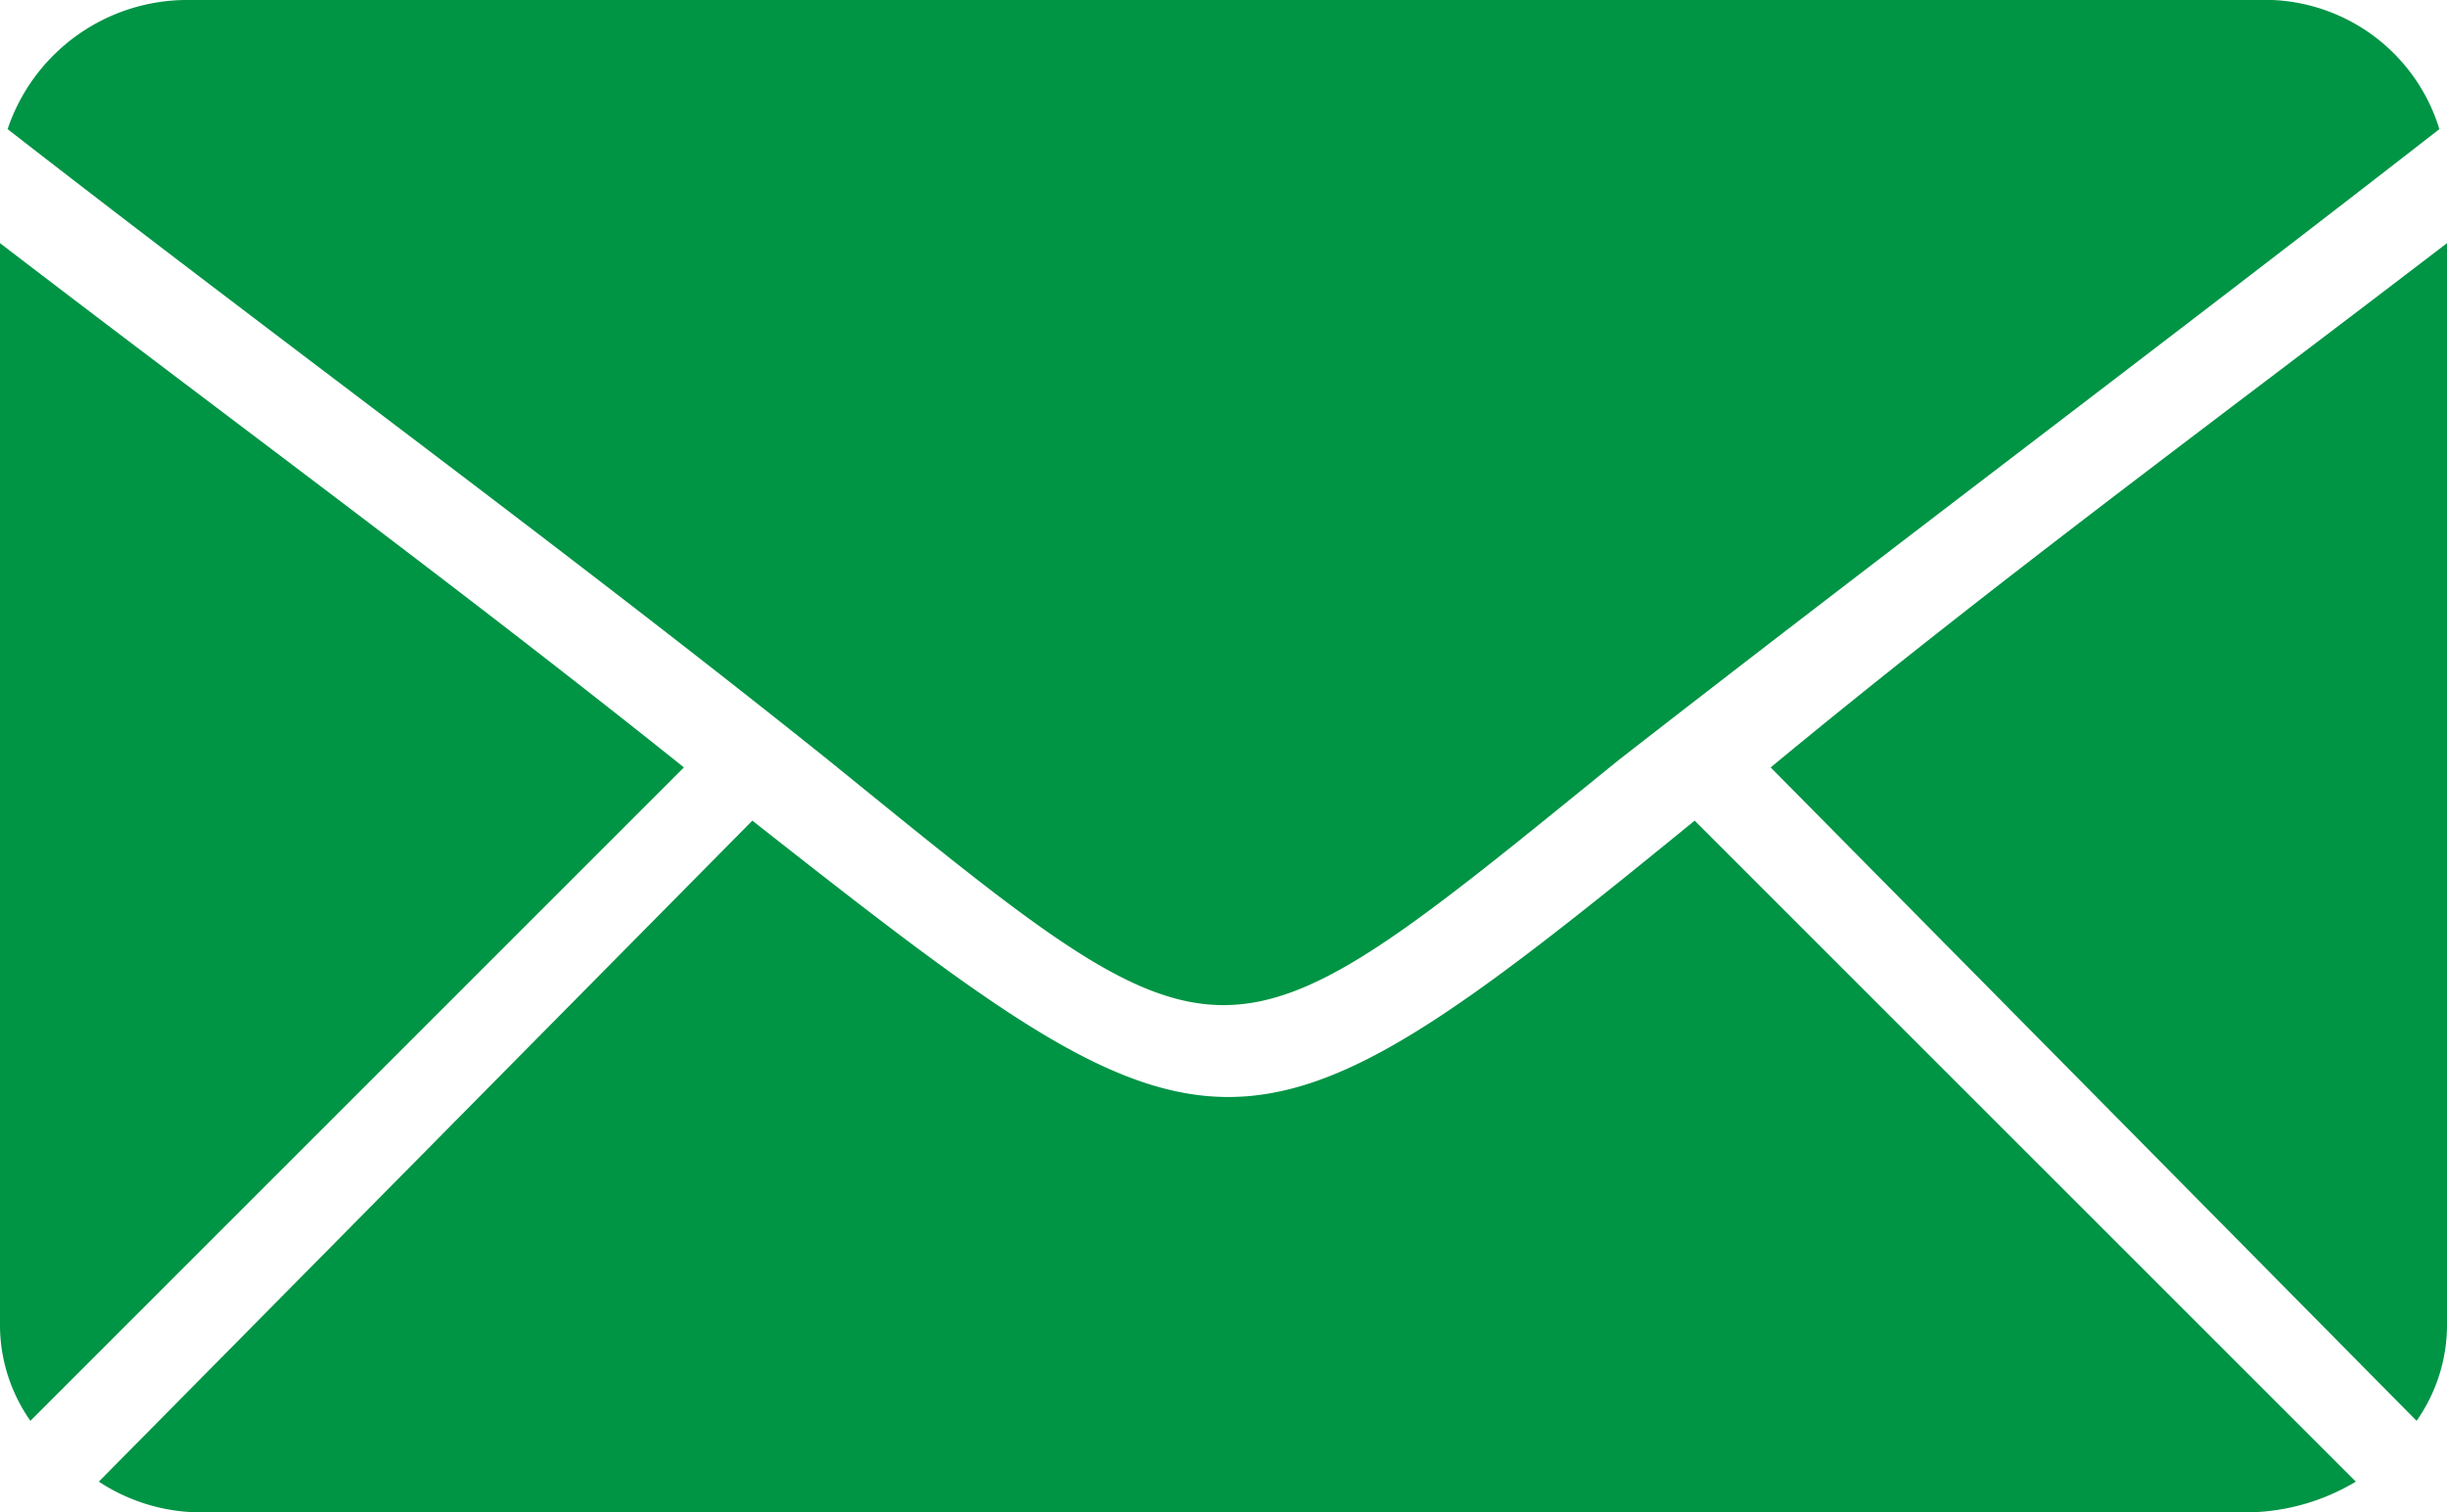 <svg xmlns="http://www.w3.org/2000/svg" width="31.224" height="19.297" viewBox="0 0 31.224 19.297"><path d="M.388,47.03A2.133,2.133,0,0,1,0,45.769V32c2.909,2.23,5.818,4.364,8.727,6.691Z" transform="translate(0 -28.897)" fill="#009445" fill-rule="evenodd"/><path d="M41.8,116.436a2.75,2.75,0,0,1-1.261.388H14.164A2.376,2.376,0,0,1,13,116.436L21.339,108c5.915,4.654,6.206,4.751,12.024,0Z" transform="translate(-11.739 -97.527)" fill="#009445" fill-rule="evenodd"/><path d="M241.63,32V45.769a2.133,2.133,0,0,1-.388,1.261L233,38.691C235.812,36.364,238.721,34.23,241.63,32Z" transform="translate(-210.406 -28.897)" fill="#009445" fill-rule="evenodd"/><path d="M3.327,0H29.7A2.333,2.333,0,0,1,32.03,1.648C28.539,4.364,25.048,6.982,21.557,9.7c-5.139,4.17-4.945,4.17-10.085,0C8.079,6.982,4.491,4.364,1,1.648A2.419,2.419,0,0,1,3.327,0Z" transform="translate(-0.903)" fill="#009445" fill-rule="evenodd"/></svg>